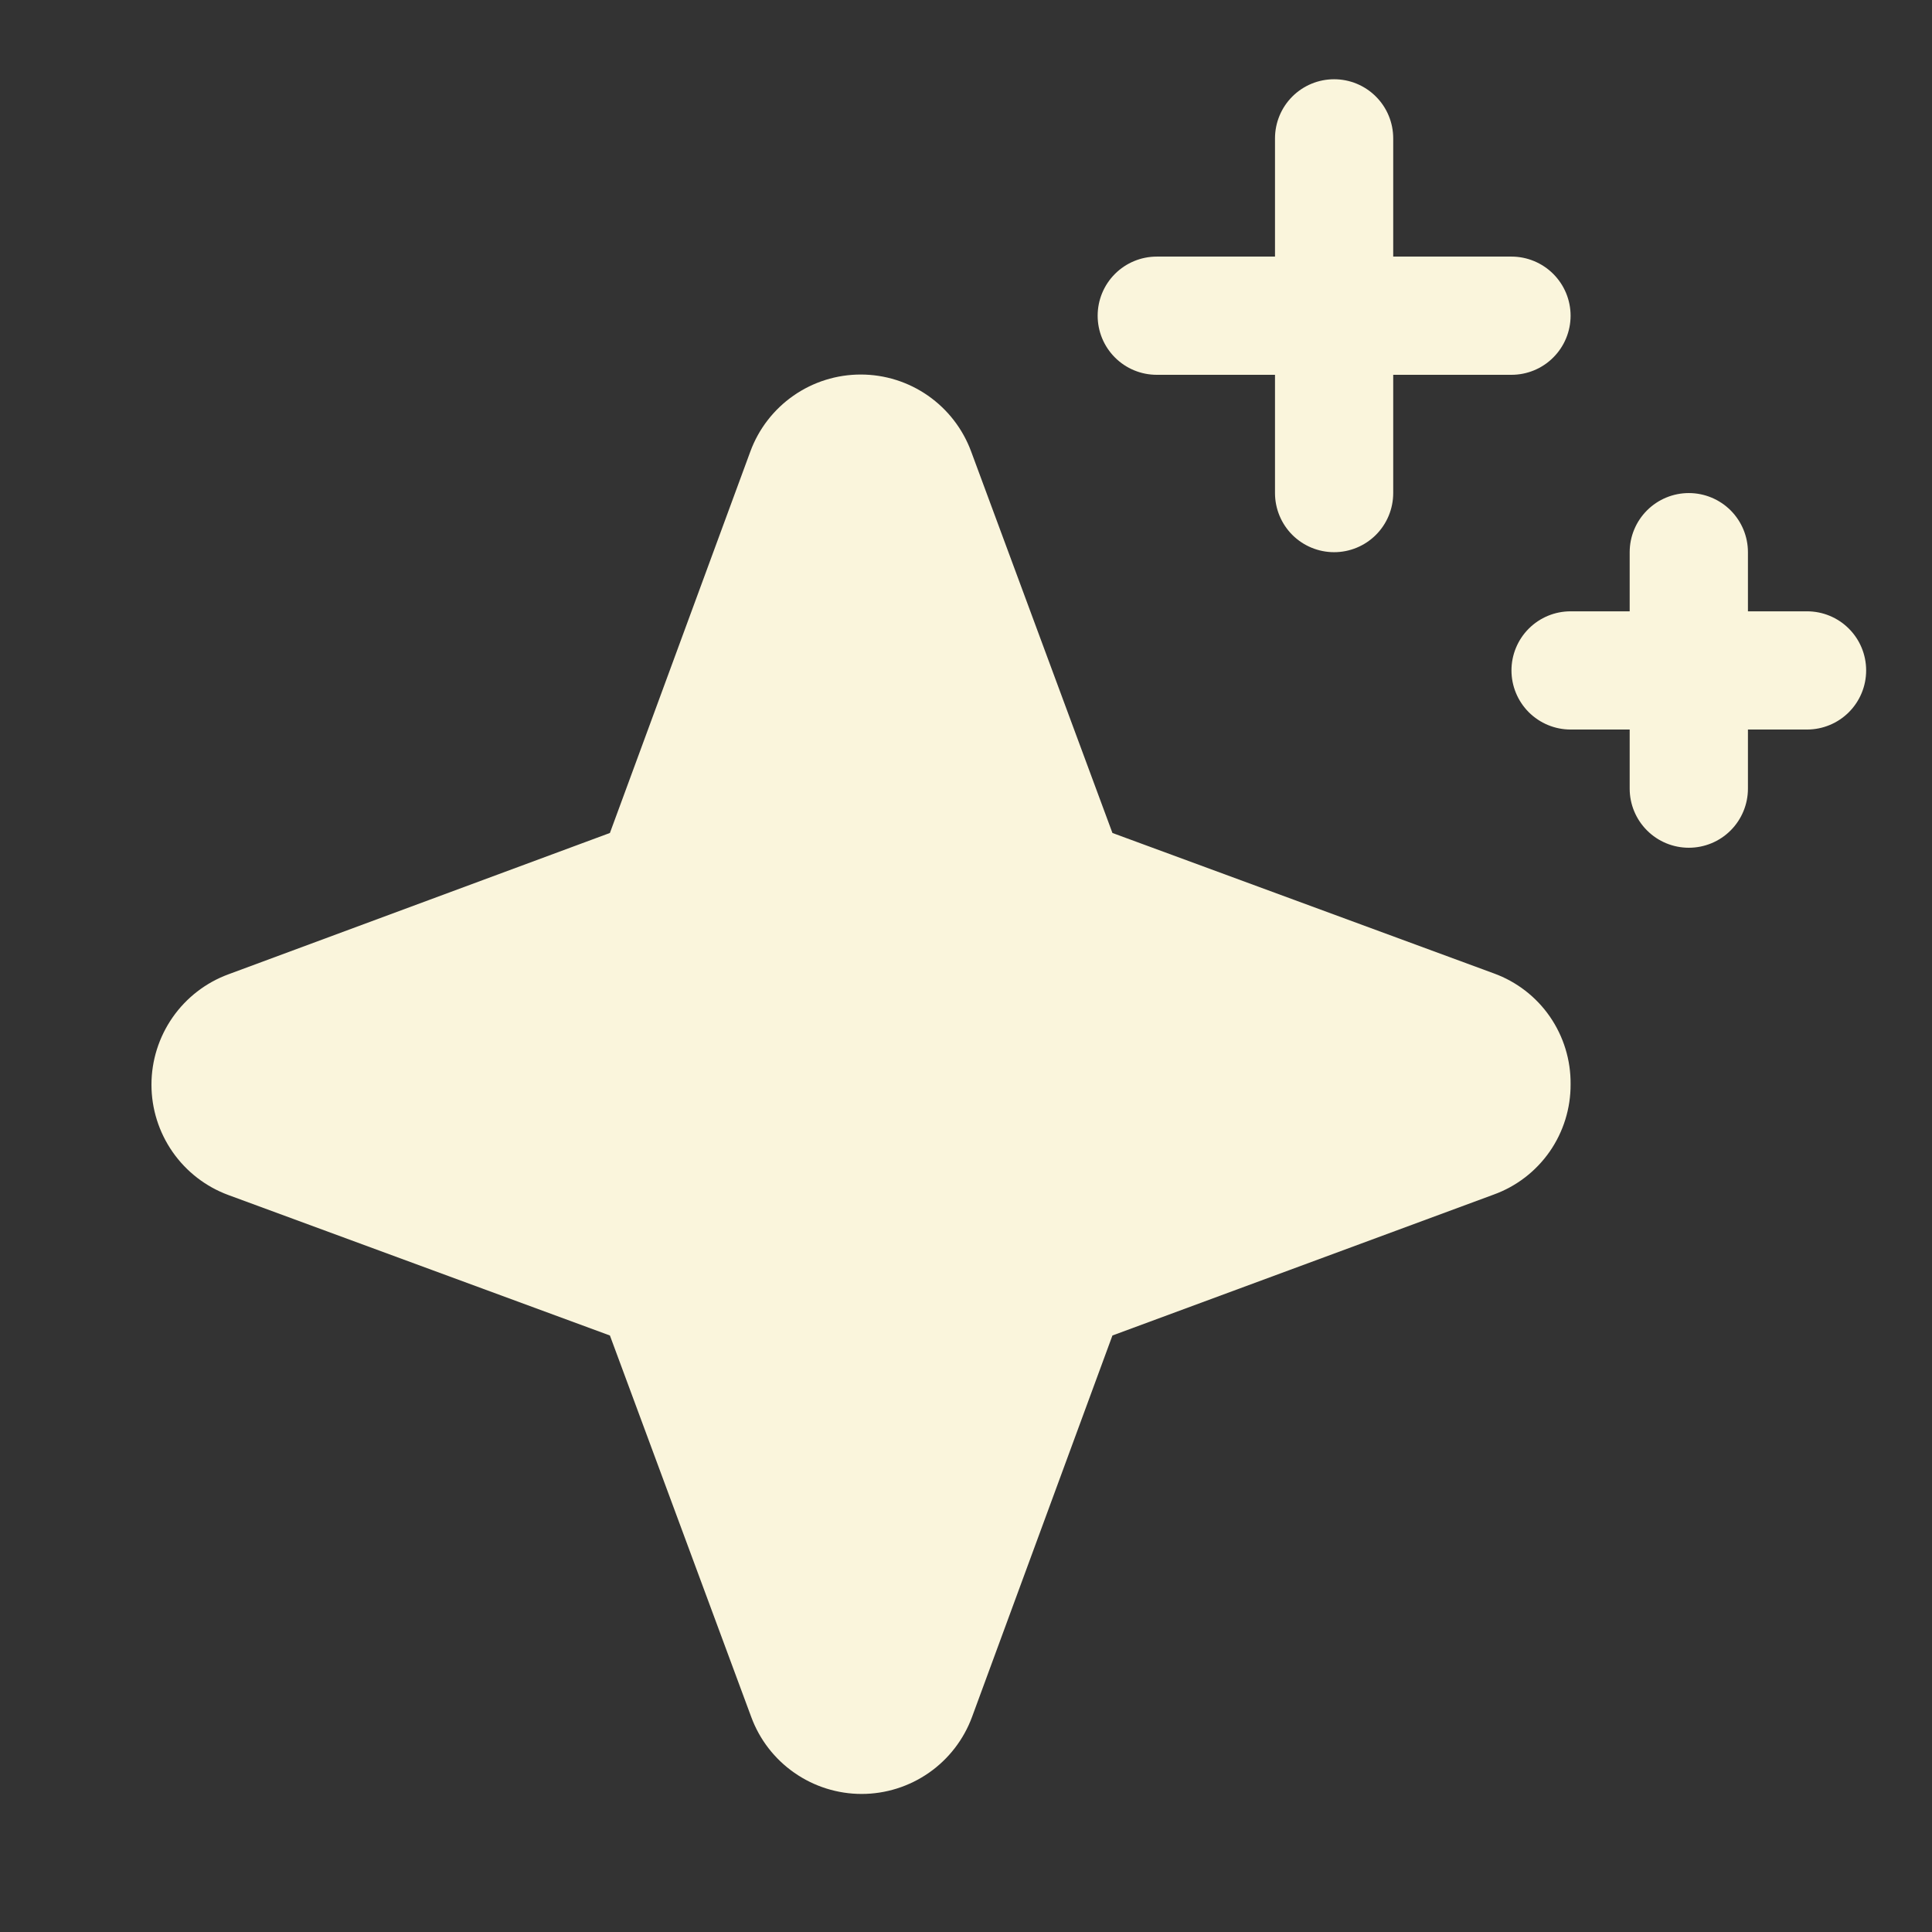 <svg width="48" height="48" viewBox="0 0 48 48" fill="none" xmlns="http://www.w3.org/2000/svg">
<rect x="0" y="0" width="48" height="48" fill="#333333" stroke="none"/>
<g clip-path="url(#clip0_81_3301)">
<path d="M39.021 26.938C39.024 27.536 38.842 28.122 38.5 28.613C38.157 29.104 37.671 29.477 37.108 29.68L27.638 33.18L24.15 42.657C23.943 43.218 23.569 43.702 23.079 44.044C22.588 44.386 22.005 44.57 21.407 44.57C20.809 44.57 20.225 44.386 19.735 44.044C19.244 43.702 18.87 43.218 18.664 42.657L15.153 33.18L5.676 29.691C5.115 29.485 4.631 29.111 4.289 28.621C3.947 28.13 3.763 27.547 3.763 26.948C3.763 26.351 3.947 25.767 4.289 25.276C4.631 24.786 5.115 24.412 5.676 24.206L15.153 20.695L18.642 11.218C18.848 10.657 19.222 10.173 19.712 9.831C20.203 9.488 20.787 9.305 21.385 9.305C21.983 9.305 22.566 9.488 23.057 9.831C23.547 10.173 23.921 10.657 24.128 11.218L27.638 20.695L37.115 24.184C37.679 24.389 38.165 24.764 38.506 25.257C38.847 25.751 39.027 26.338 39.021 26.938ZM28.739 9.312H31.677V12.25C31.677 12.639 31.832 13.013 32.107 13.289C32.383 13.564 32.756 13.719 33.146 13.719C33.535 13.719 33.909 13.564 34.184 13.289C34.46 13.013 34.614 12.639 34.614 12.25V9.312H37.552C37.941 9.312 38.315 9.158 38.59 8.882C38.866 8.607 39.021 8.233 39.021 7.844C39.021 7.454 38.866 7.081 38.59 6.805C38.315 6.53 37.941 6.375 37.552 6.375H34.614V3.438C34.614 3.048 34.46 2.674 34.184 2.399C33.909 2.123 33.535 1.969 33.146 1.969C32.756 1.969 32.383 2.123 32.107 2.399C31.832 2.674 31.677 3.048 31.677 3.438V6.375H28.739C28.35 6.375 27.976 6.53 27.701 6.805C27.425 7.081 27.271 7.454 27.271 7.844C27.271 8.233 27.425 8.607 27.701 8.882C27.976 9.158 28.35 9.312 28.739 9.312ZM44.896 15.188H43.427V13.719C43.427 13.329 43.272 12.956 42.997 12.68C42.721 12.405 42.348 12.25 41.958 12.25C41.569 12.25 41.195 12.405 40.92 12.68C40.644 12.956 40.489 13.329 40.489 13.719V15.188H39.021C38.631 15.188 38.258 15.342 37.982 15.618C37.707 15.893 37.552 16.267 37.552 16.656C37.552 17.046 37.707 17.419 37.982 17.695C38.258 17.97 38.631 18.125 39.021 18.125H40.489V19.594C40.489 19.983 40.644 20.357 40.92 20.632C41.195 20.908 41.569 21.062 41.958 21.062C42.348 21.062 42.721 20.908 42.997 20.632C43.272 20.357 43.427 19.983 43.427 19.594V18.125H44.896C45.285 18.125 45.659 17.97 45.934 17.695C46.21 17.419 46.364 17.046 46.364 16.656C46.364 16.267 46.21 15.893 45.934 15.618C45.659 15.342 45.285 15.188 44.896 15.188Z" fill="#FAF5DC"/>
</g>
<defs>
<clipPath id="clip0_81_3301">
<rect width="47" height="47" fill="white" transform="translate(0.833 0.5)"/>
</clipPath>
</defs>
</svg>
